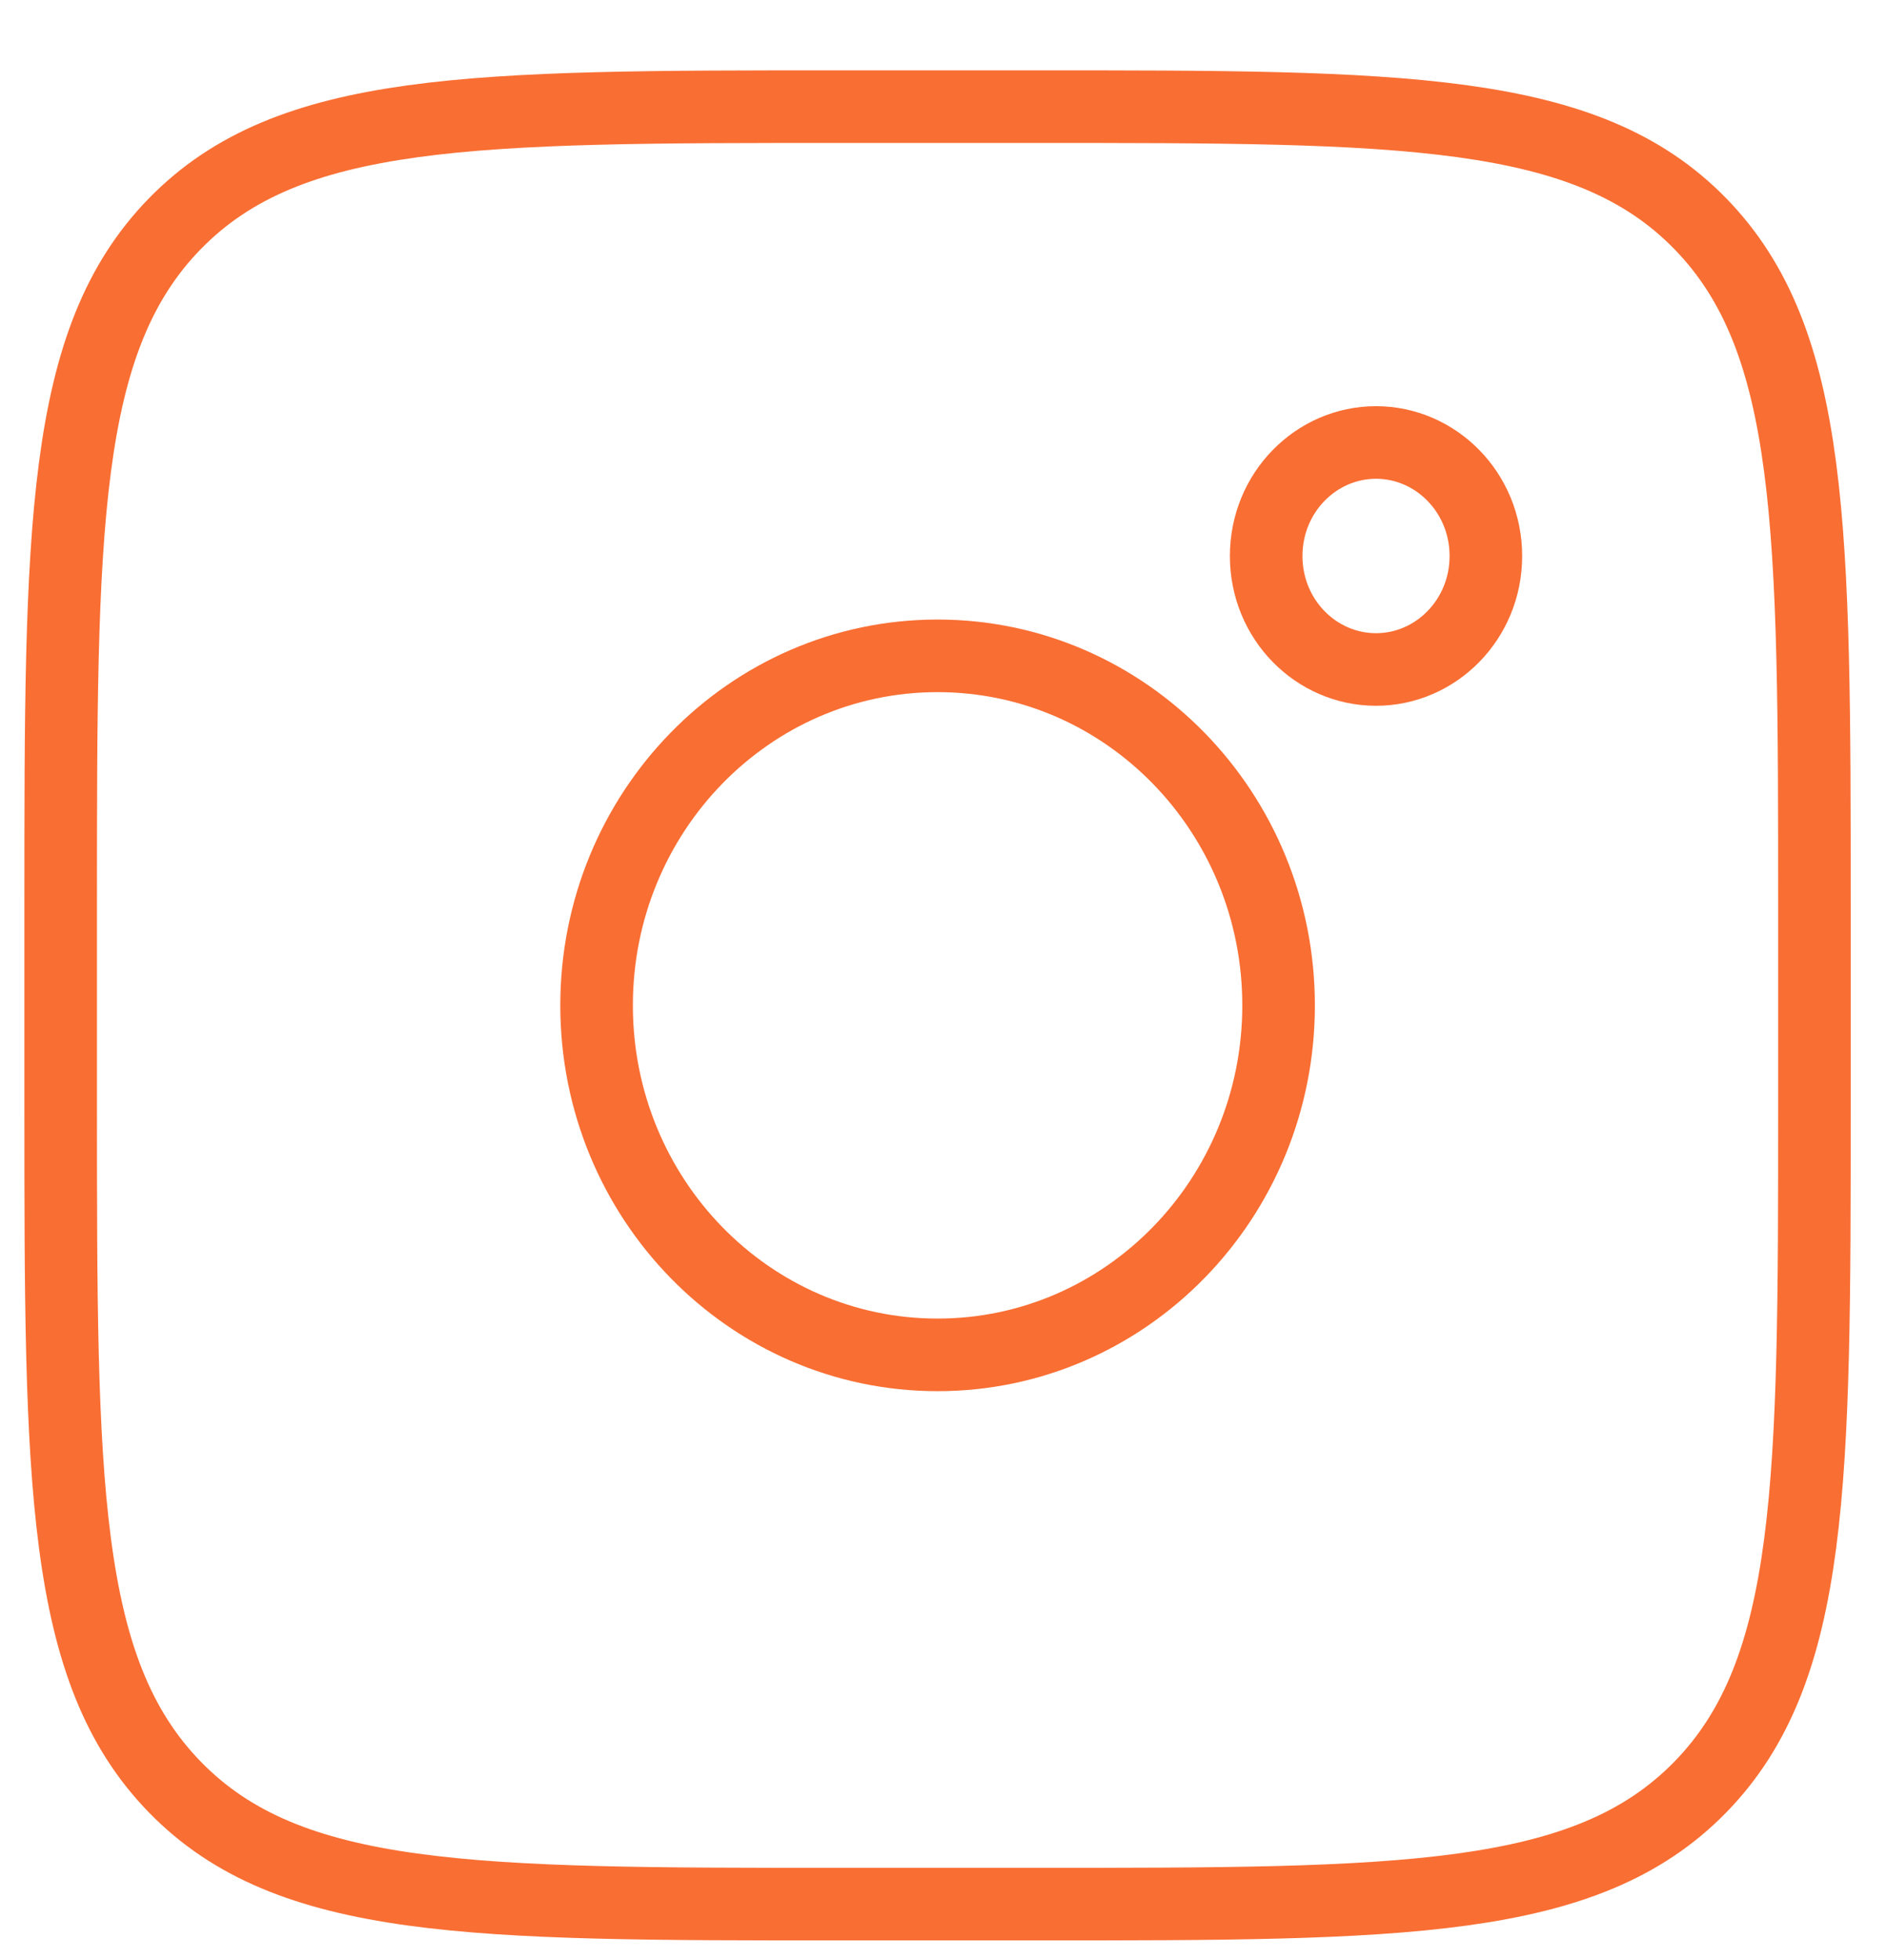 <?xml version="1.0" encoding="UTF-8"?> <svg xmlns="http://www.w3.org/2000/svg" width="26" height="27" viewBox="0 0 26 27" fill="none"><path d="M0.836 12.473C0.836 7.286 0.836 4.692 2.41 3.081C3.983 1.47 6.513 1.469 11.576 1.469H14.261C19.323 1.469 21.855 1.469 23.427 3.081C24.999 4.693 25 7.286 25 12.473V15.225C25 20.412 25 23.006 23.427 24.617C21.853 26.228 19.323 26.229 14.261 26.229H11.576C6.513 26.229 3.982 26.229 2.41 24.617C0.838 23.005 0.836 20.412 0.836 15.225V12.473Z" stroke="#F96E33"></path><path d="M20.473 7.659C20.473 8.534 19.784 9.222 18.959 9.222C18.135 9.222 17.446 8.534 17.446 7.659C17.446 6.784 18.135 6.095 18.959 6.095C19.784 6.095 20.473 6.784 20.473 7.659Z" stroke="#F96E33"></path><path d="M12.918 18.663C15.513 18.663 17.617 16.508 17.617 13.849C17.617 11.19 15.513 9.034 12.918 9.034C10.323 9.034 8.22 11.19 8.22 13.849C8.22 16.508 10.323 18.663 12.918 18.663Z" stroke="#F96E33"></path></svg> 